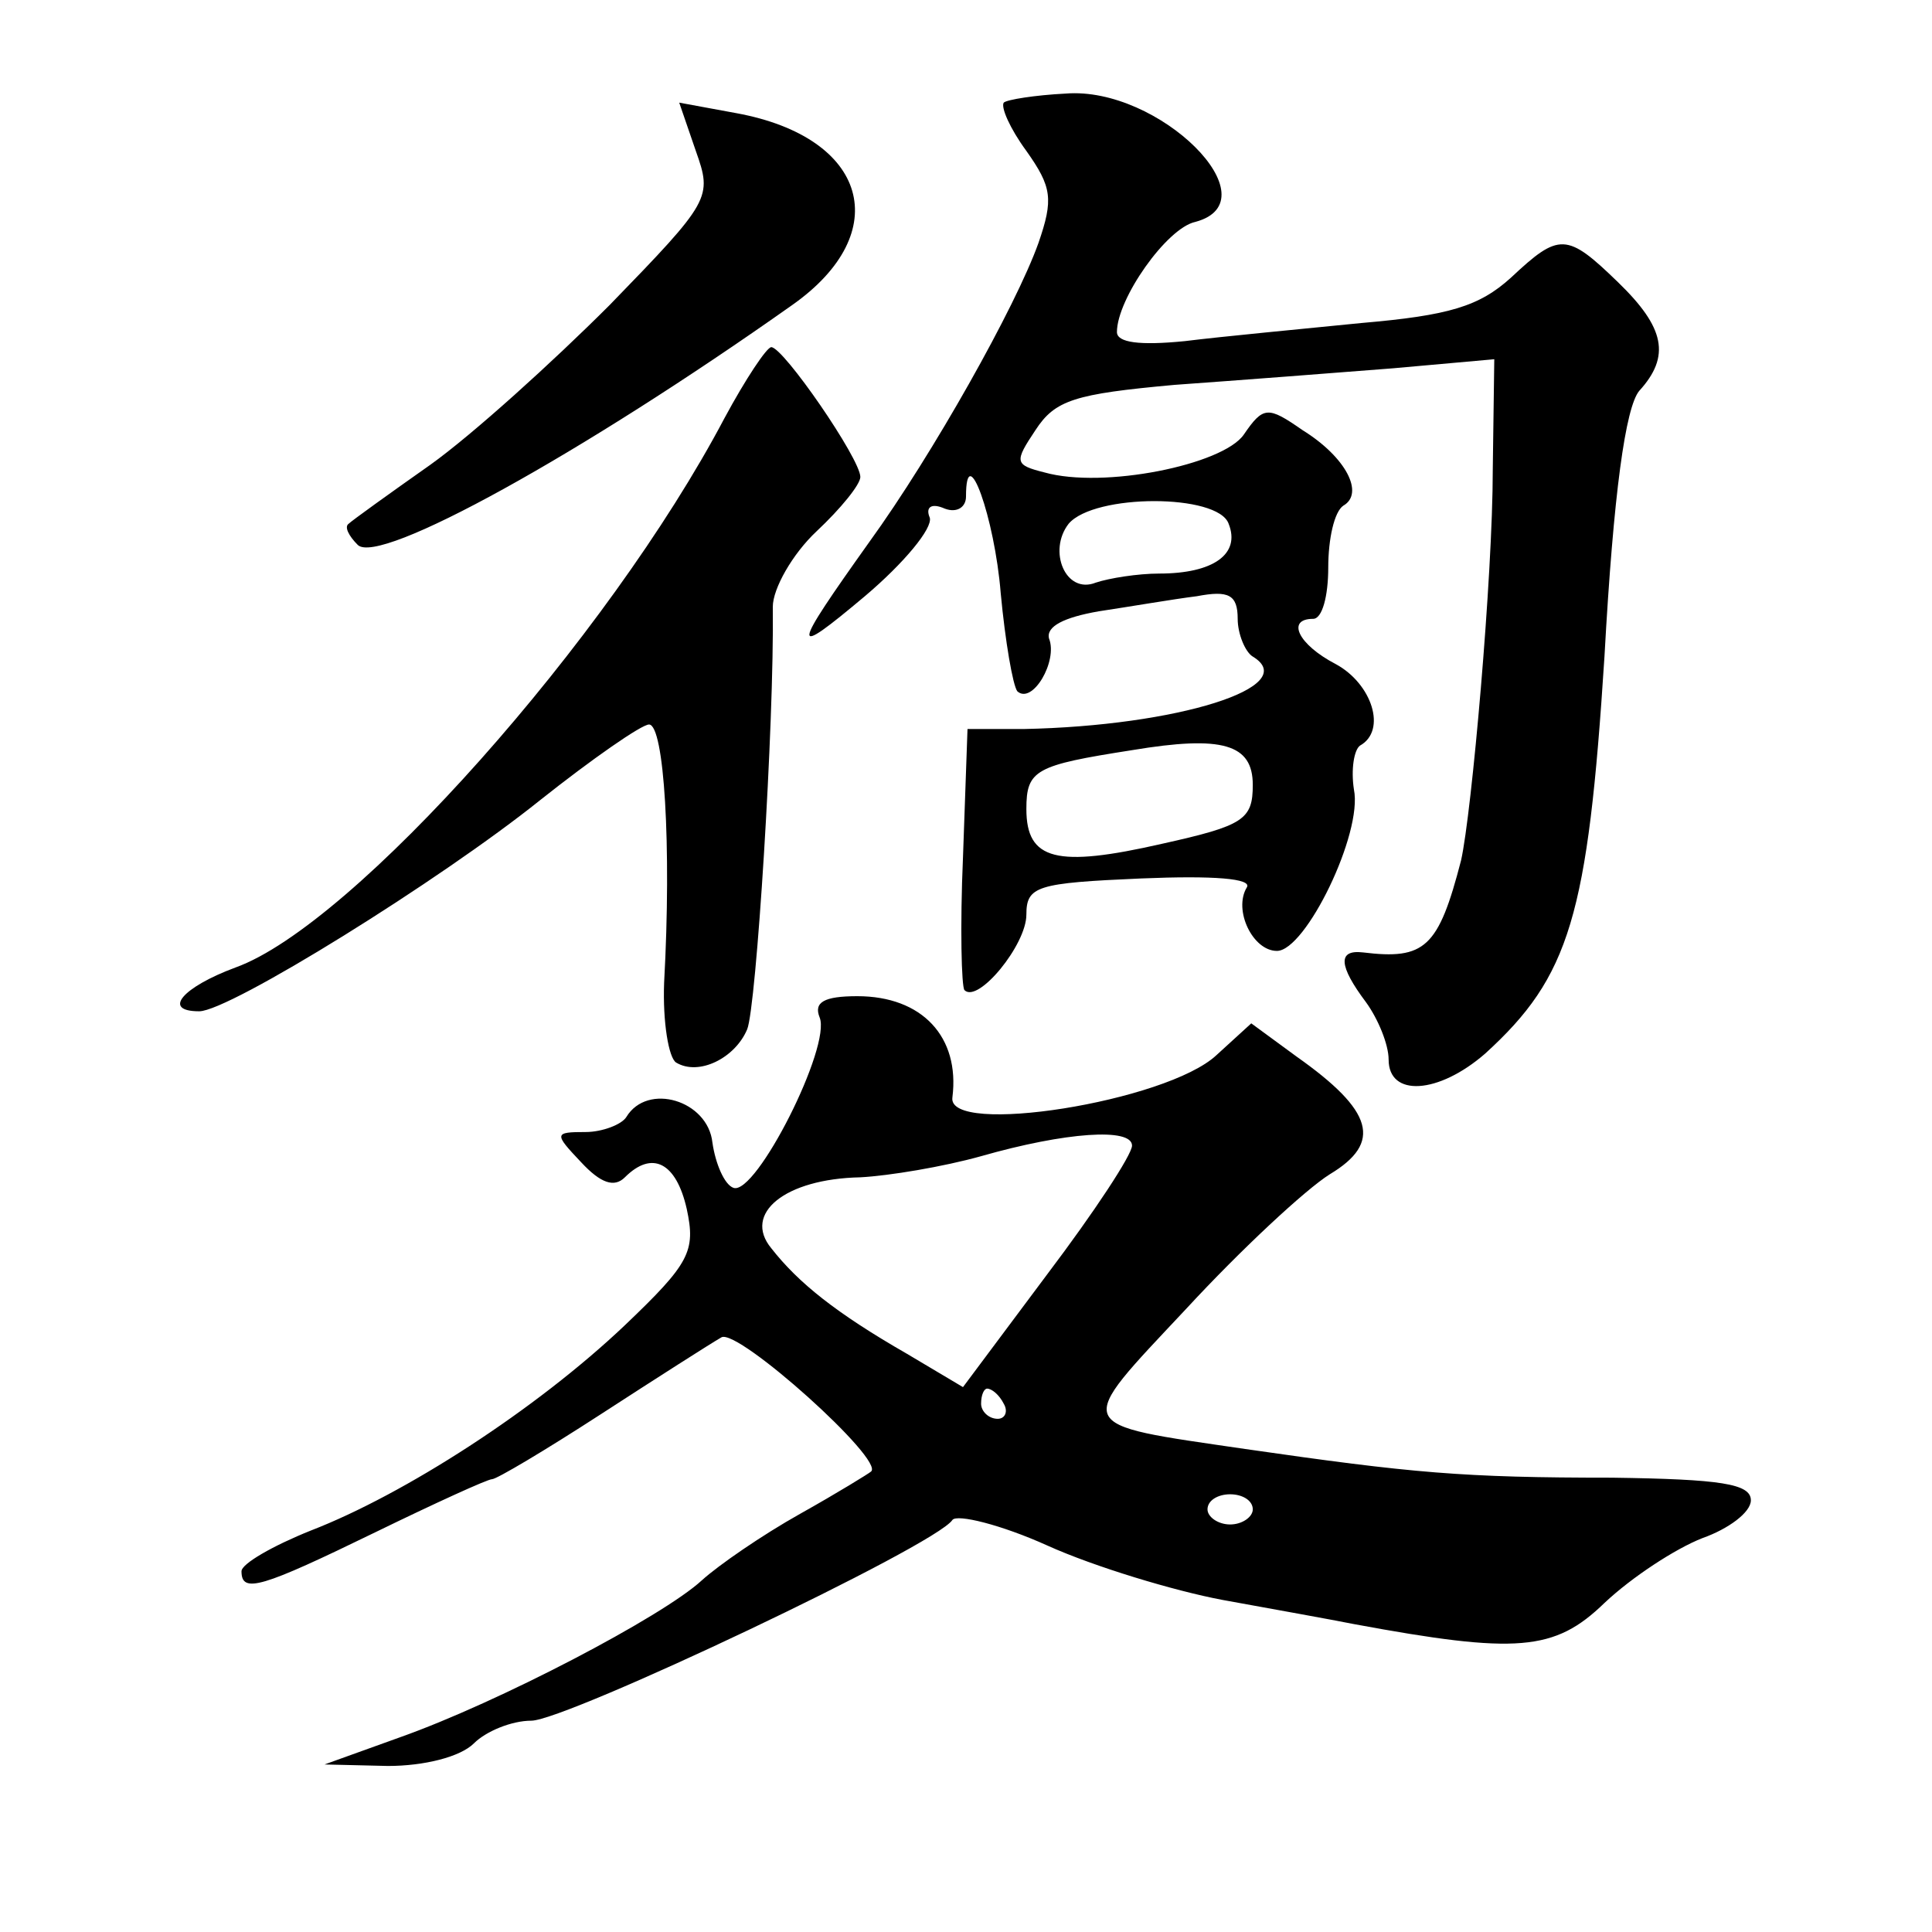 <?xml version="1.0" standalone="no"?>
<!DOCTYPE svg PUBLIC "-//W3C//DTD SVG 20010904//EN"
 "http://www.w3.org/TR/2001/REC-SVG-20010904/DTD/svg10.dtd">
<svg version="1.0" xmlns="http://www.w3.org/2000/svg"
 width="128pt" height="128pt" viewBox="0 0 128 128"
 preserveAspectRatio="xMidYMid meet">
<g transform="translate(0,128) scale(0.1,-0.1)"
fill="#0" stroke="none">
<path d="M665 1212 c-2 -3 4 -17 15 -32 17 -24 18 -32 8 -61 -15 -42 -70 -140 -112
-198 -52 -73 -53 -78 -3 -36 26 22 45 45 43 52 -3 7 1 10 10 6 8 -3 14 1 14 8 0
39 19 -14 23 -64 3 -32 8 -61 11 -65 10 -9 27 20 21 35 -2 8 10 14 33 18 20 3 49
8 65 10 21 4 27 1 27 -15 0 -10 5 -22 10 -25 33 -20 -50 -46 -152 -48 l-37 0 -3
-85 c-2 -46 -1 -86 1 -88 9 -9 41 30 41 50 0 19 7 21 76 24 48 2 74 0 70 -6 -9
-15 4 -42 20 -42 19 0 57 78 51 107 -2 13 0 26 4 29 18 10 8 41 -16 54 -25 13 -33
30 -15 30 6 0 10 15 10 34 0 19 4 37 10 41 14 8 2 32 -27 50 -23 16 -26 16 -39
-3 -14 -20 -93 -36 -132 -25 -20 5 -20 7 -6 28 13 20 26 24 92 30 42 3 107 8 145
11 l67 6 -1 -73 c0 -71 -14 -228 -21 -259 -15 -58 -24 -66 -65 -61 -17 2 -16 -9
2 -33 8 -11 15 -28 15 -38 0 -25 33 -23 64 4 56 51 68 91 79 263 6 109 14 165 23
176 21 23 17 42 -14 72 -34 33 -39 33 -71 3 -21 -19 -41 -25 -99 -30 -40 -4 -93
-9 -117 -12 -30 -3 -45 -1 -45 6 0 22 33 69 52 73 52 14 -24 90 -86 85 -20 -1 -39
-4 -41 -6z m149 -279 c8 -20 -10 -33 -46 -33 -14 0 -33 -3 -42 -6 -20 -8 -32 21
-18 39 17 20 99 20 106 0z m16 -173 c0 -23 -6 -27 -60 -39 -70 -16 -90 -11 -90
23 0 26 6 29 70 39 60 10 80 4 80 -23z M461 1180 c11 -31 10 -33 -57 -102 -38 -38
-91 -86 -119 -106 -27 -19 -52 -37 -54 -39 -3 -2 0 -8 6 -14 14 -14 148 60 288
159 68 48 50 111 -37 127 l-38 7 11 -32z M480 1003 c-77 -146 -246 -336 -324 -364
-35 -13 -49 -29 -24 -29 20 0 160 87 226 140 34 27 67 50 72 50 10 0 15 -80 10
-171 -1 -26 3 -50 8 -53 15 -9 39 3 47 22 6 14 18 202 17 280 0 12 13 35 29 50
16 15 29 31 29 36 0 12 -51 86 -59 86 -3 0 -17 -21 -31 -47z M543 606 c8 -19 -42
-118 -57 -113 -6 2 -12 16 -14 30 -3 28 -43 40 -57 17 -3 -5 -16 -10 -27 -10 -21
0 -21 -1 -3 -20 13 -14 22 -17 29 -10 18 18 34 10 41 -21 6 -28 2 -36 -41 -77 -59
-56 -146 -112 -208 -136 -25 -10 -46 -22 -46 -27 0 -15 13 -11 89 26 39 19 74 35
77 35 3 0 35 19 72 43 37 24 73 47 80 51 11 6 109 -82 99 -89 -1 -1 -22 -14 -47
-28 -25 -14 -54 -34 -65 -44 -26 -24 -135 -81 -200 -104 l-50 -18 42 -1 c24 0 48
6 57 15 8 8 25 15 38 15 23 0 268 116 279 133 3 4 32 -3 63 -17 31 -14 84 -30 116
-36 33 -6 72 -13 87 -16 108 -20 133 -18 166 14 18 17 47 36 65 43 17 6 32 17 32
25 0 11 -20 14 -92 15 -99 0 -132 3 -243 19 -116 17 -114 13 -39 93 36 39 79 79
95 89 35 21 29 42 -22 78 l-30 22 -23 -21 c-33 -31 -179 -54 -175 -28 5 40 -20
67 -63 67 -22 0 -29 -4 -25 -14z m207 -85 c0 -6 -25 -44 -56 -85 l-56 -75 -37 22
c-47 27 -72 47 -90 70 -19 23 9 46 59 47 19 1 55 7 80 14 56 16 100 19 100 7z m-85
-171 c3 -5 1 -10 -4 -10 -6 0 -11 5 -11 10 0 6 2 10 4 10 3 0 8 -4 11 -10z m165
-70 c0 -5 -7 -10 -15 -10 -8 0 -15 5 -15 10 0 6 7 10 15 10 8 0 15 -4 15 -10z"/>
</g>
</svg>
